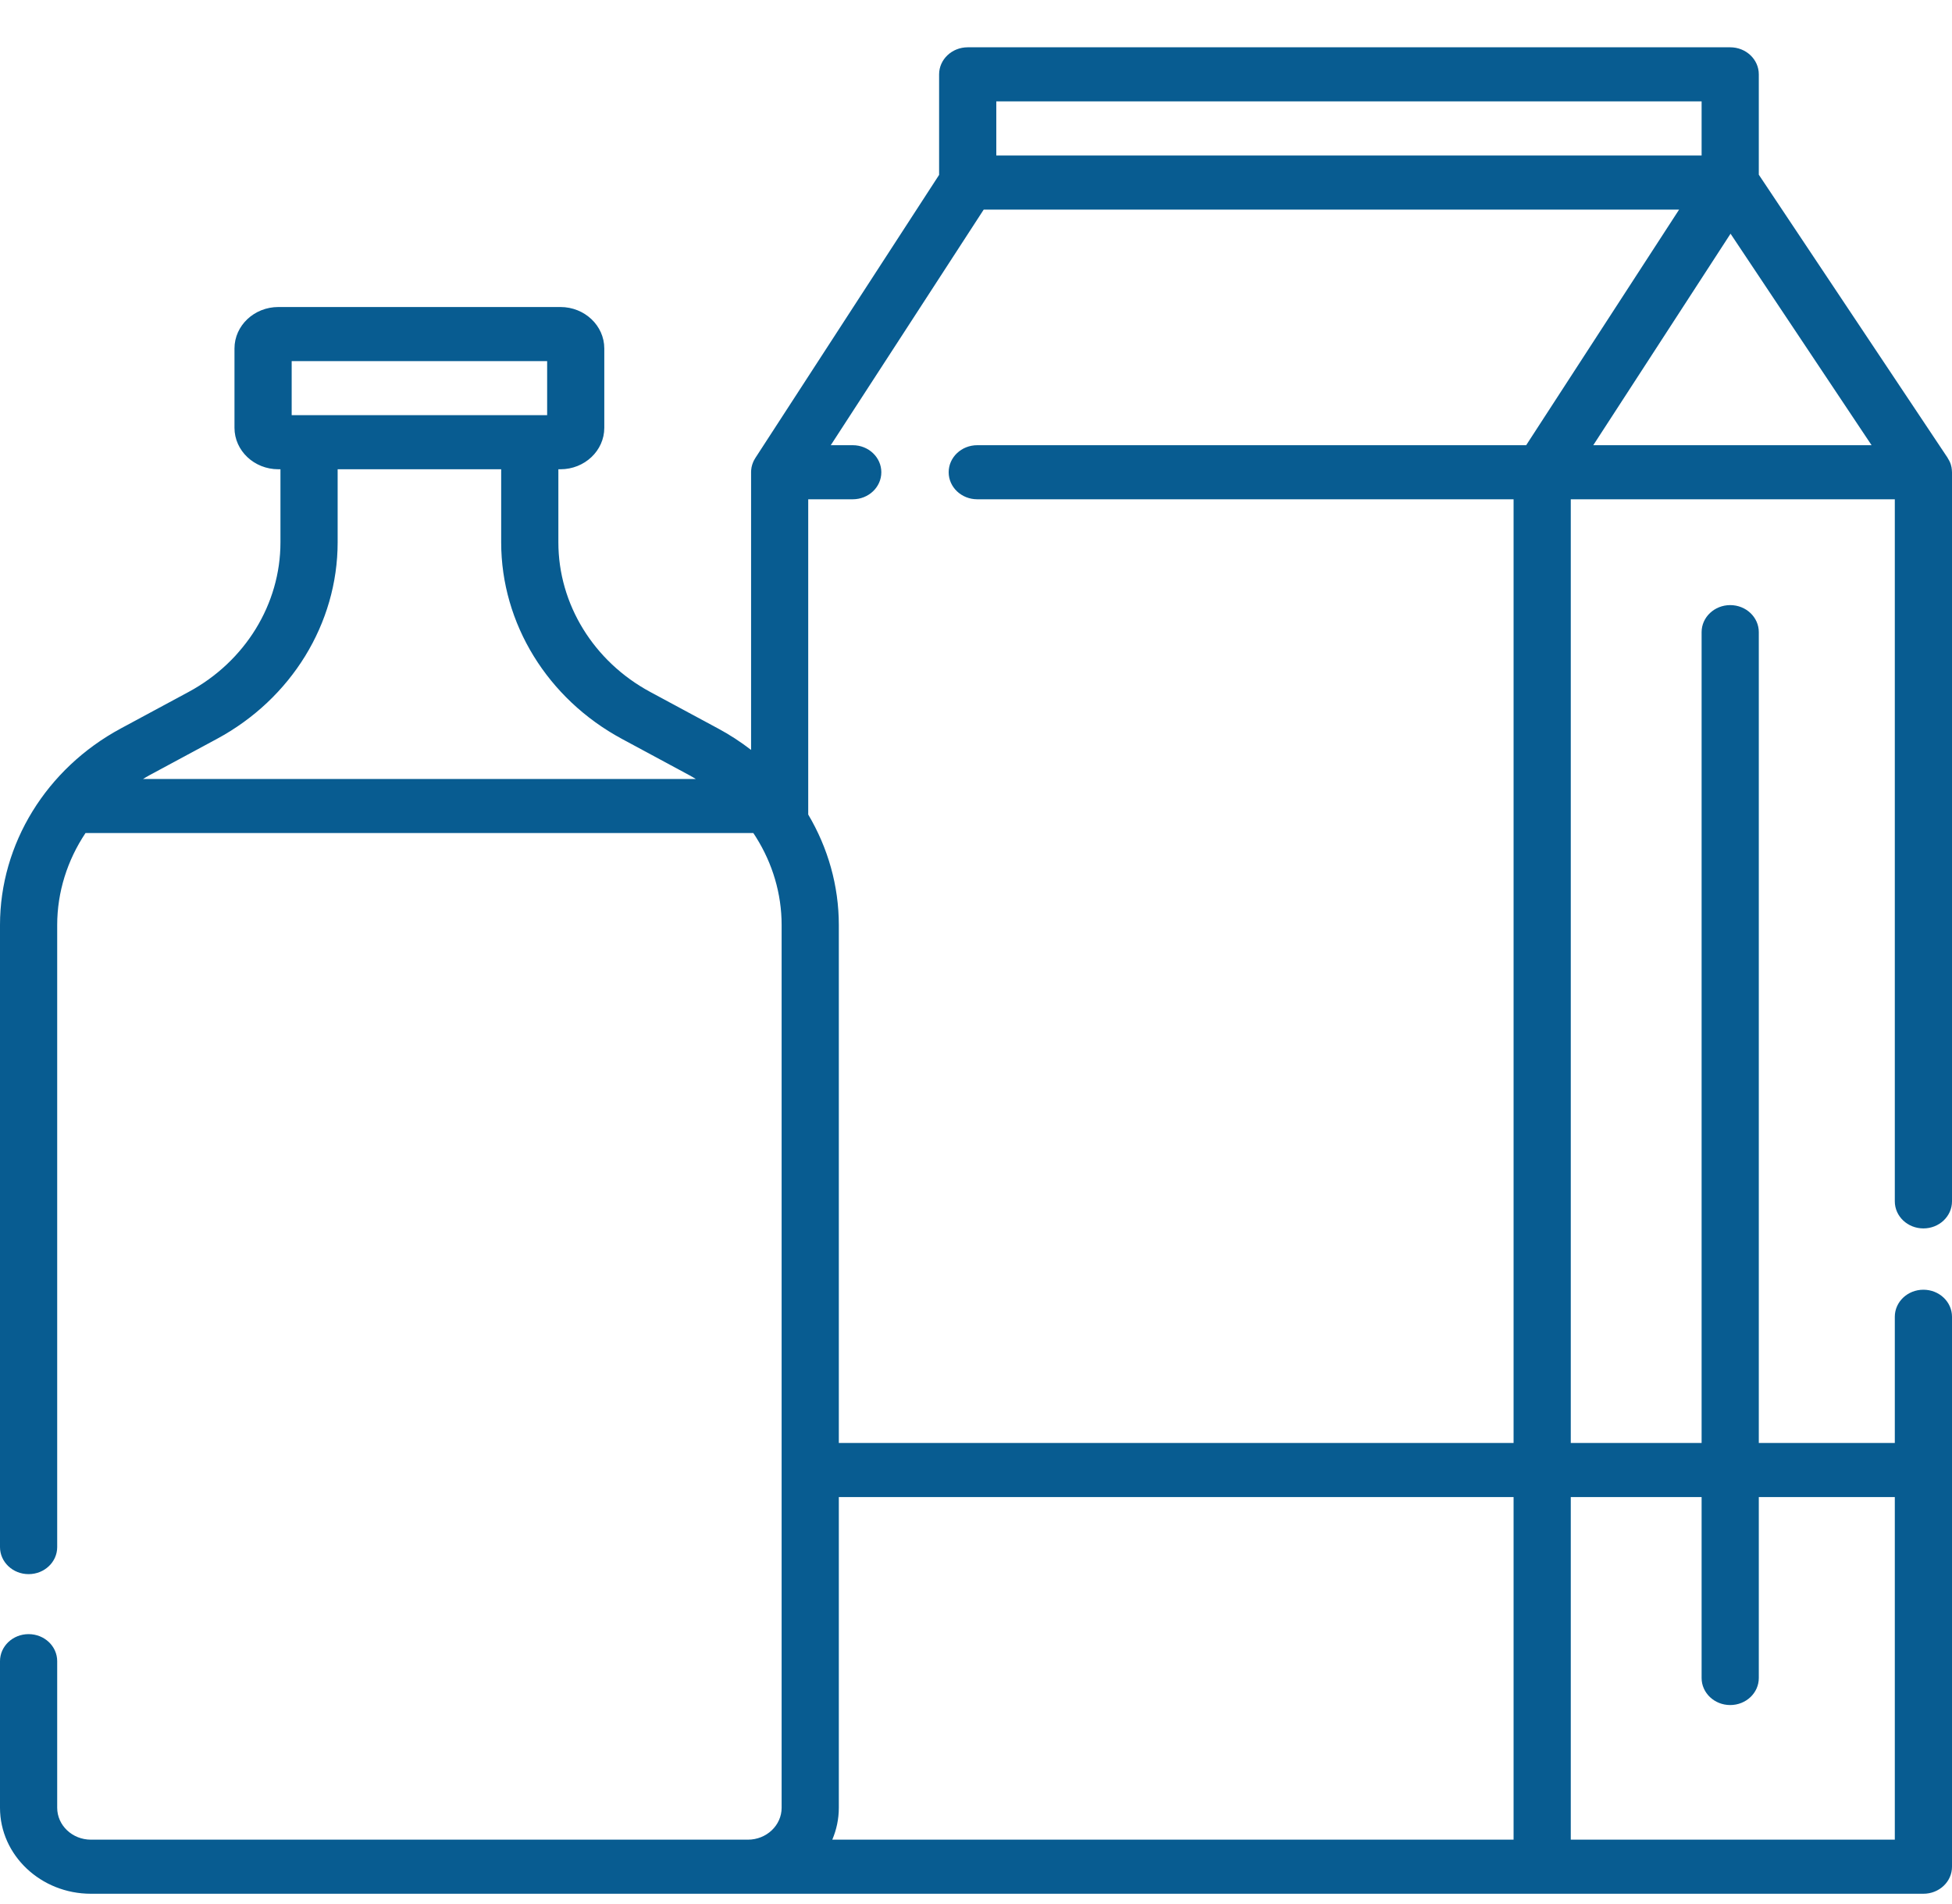 <?xml version="1.0" encoding="UTF-8"?>
<svg width="40px" height="39px" viewBox="0 0 40 39" version="1.1" xmlns="http://www.w3.org/2000/svg" xmlns:xlink="http://www.w3.org/1999/xlink">
    <title>Icon/Vegetables</title>
    <g id="Symbols" stroke="none" stroke-width="1" fill="none" fill-rule="evenodd">
        <g id="Icon/Vegetables" transform="translate(0, 0.969)" fill="#085C91">
            <path d="M39.414,24.198 C39.738,24.198 40,23.95 40,23.643 L40,8.706 C40,8.703 39.999,8.699 39.999,8.696 C39.999,8.69 39.999,8.683 39.998,8.677 C39.998,8.66 39.996,8.644 39.993,8.628 C39.992,8.622 39.992,8.615 39.991,8.609 C39.987,8.589 39.982,8.568 39.976,8.548 C39.975,8.547 39.975,8.546 39.975,8.545 C39.968,8.523 39.959,8.501 39.949,8.481 C39.947,8.477 39.945,8.473 39.943,8.469 C39.934,8.452 39.925,8.435 39.914,8.419 C39.913,8.416 39.911,8.413 39.91,8.41 L36.041,2.61 L36.041,0.554 C36.041,0.248 35.779,0 35.455,0 L19.83,0 C19.507,0 19.244,0.248 19.244,0.554 L19.244,2.614 L15.477,8.416 C15.475,8.42 15.473,8.423 15.471,8.427 C15.465,8.437 15.459,8.446 15.454,8.456 C15.45,8.463 15.447,8.47 15.443,8.477 C15.439,8.486 15.435,8.495 15.431,8.505 C15.428,8.513 15.424,8.521 15.422,8.529 C15.418,8.538 15.416,8.546 15.413,8.555 C15.41,8.564 15.408,8.574 15.406,8.583 C15.404,8.591 15.402,8.599 15.4,8.607 C15.399,8.617 15.397,8.628 15.396,8.638 C15.395,8.645 15.394,8.653 15.393,8.66 C15.392,8.671 15.392,8.683 15.391,8.694 C15.391,8.698 15.391,8.702 15.391,8.706 L15.391,14.395 C15.18,14.232 14.954,14.084 14.713,13.955 L13.326,13.208 C12.163,12.582 11.442,11.407 11.442,10.143 L11.442,8.645 L11.485,8.645 C11.98,8.645 12.383,8.264 12.383,7.796 L12.383,6.17 C12.383,5.702 11.98,5.321 11.485,5.321 L5.704,5.321 C5.208,5.321 4.805,5.702 4.805,6.17 L4.805,7.796 C4.805,8.264 5.208,8.645 5.704,8.645 L5.747,8.645 L5.747,10.143 C5.747,11.407 5.025,12.582 3.863,13.208 L2.476,13.955 C0.949,14.777 -3.55271368e-15,16.32 -3.55271368e-15,17.982 L-3.55271368e-15,30.727 C-3.55271368e-15,31.033 0.262,31.281 0.586,31.281 C0.91,31.281 1.172,31.033 1.172,30.727 L1.172,17.982 C1.172,17.305 1.381,16.654 1.752,16.098 L15.437,16.098 C15.446,16.113 15.456,16.128 15.466,16.142 C15.475,16.157 15.484,16.171 15.494,16.186 C15.83,16.721 16.017,17.34 16.017,17.982 L16.017,36.067 C16.017,36.428 15.707,36.721 15.326,36.721 L1.863,36.721 C1.482,36.721 1.172,36.428 1.172,36.067 L1.172,33.064 C1.172,32.758 0.91,32.51 0.586,32.51 C0.262,32.51 -3.55271368e-15,32.758 -3.55271368e-15,33.064 L-3.55271368e-15,36.067 C-3.55271368e-15,37.039 0.836,37.829 1.863,37.829 L39.414,37.829 C39.738,37.829 40,37.582 40,37.275 L40,26.008 C40,25.702 39.738,25.454 39.414,25.454 C39.09,25.454 38.828,25.702 38.828,26.008 L38.828,28.594 L36.041,28.594 L36.041,11.982 C36.041,11.676 35.779,11.428 35.455,11.428 C35.132,11.428 34.869,11.676 34.869,11.982 L34.869,28.594 L32.188,28.594 L32.188,9.26 L38.828,9.26 L38.828,23.643 C38.828,23.95 39.09,24.198 39.414,24.198 Z M17.189,36.067 L17.189,29.702 L31.016,29.702 L31.016,36.721 L17.055,36.721 C17.141,36.519 17.189,36.298 17.189,36.067 Z M31.274,8.152 L20.026,8.152 C19.702,8.152 19.44,8.4 19.44,8.706 C19.44,9.012 19.702,9.26 20.026,9.26 L31.016,9.26 L31.016,28.594 L17.189,28.594 L17.189,17.982 C17.189,17.177 16.966,16.4 16.562,15.719 L16.562,9.26 L17.474,9.26 C17.798,9.26 18.06,9.012 18.06,8.706 C18.06,8.4 17.798,8.152 17.474,8.152 L17.024,8.152 L20.158,3.325 L34.408,3.325 L31.274,8.152 Z M20.416,1.108 L34.869,1.108 L34.869,2.217 L20.416,2.217 L20.416,1.108 Z M5.977,6.429 L11.212,6.429 L11.212,7.537 L5.977,7.537 L5.977,6.429 Z M4.443,14.17 C5.97,13.348 6.919,11.804 6.919,10.142 L6.919,8.645 L10.27,8.645 L10.27,10.142 C10.27,11.804 11.219,13.348 12.746,14.17 L14.133,14.917 C14.176,14.94 14.217,14.966 14.258,14.99 L2.931,14.99 C2.972,14.966 3.013,14.94 3.056,14.917 L4.443,14.17 Z M35.455,33.963 C35.779,33.963 36.041,33.715 36.041,33.409 L36.041,29.702 L38.828,29.702 L38.828,36.721 L32.188,36.721 L32.188,29.702 L34.869,29.702 L34.869,33.409 C34.869,33.715 35.132,33.963 35.455,33.963 Z M32.649,8.152 L35.462,3.819 L38.352,8.152 L32.649,8.152 Z" id="Shape"></path>
        </g>
    </g>
</svg>